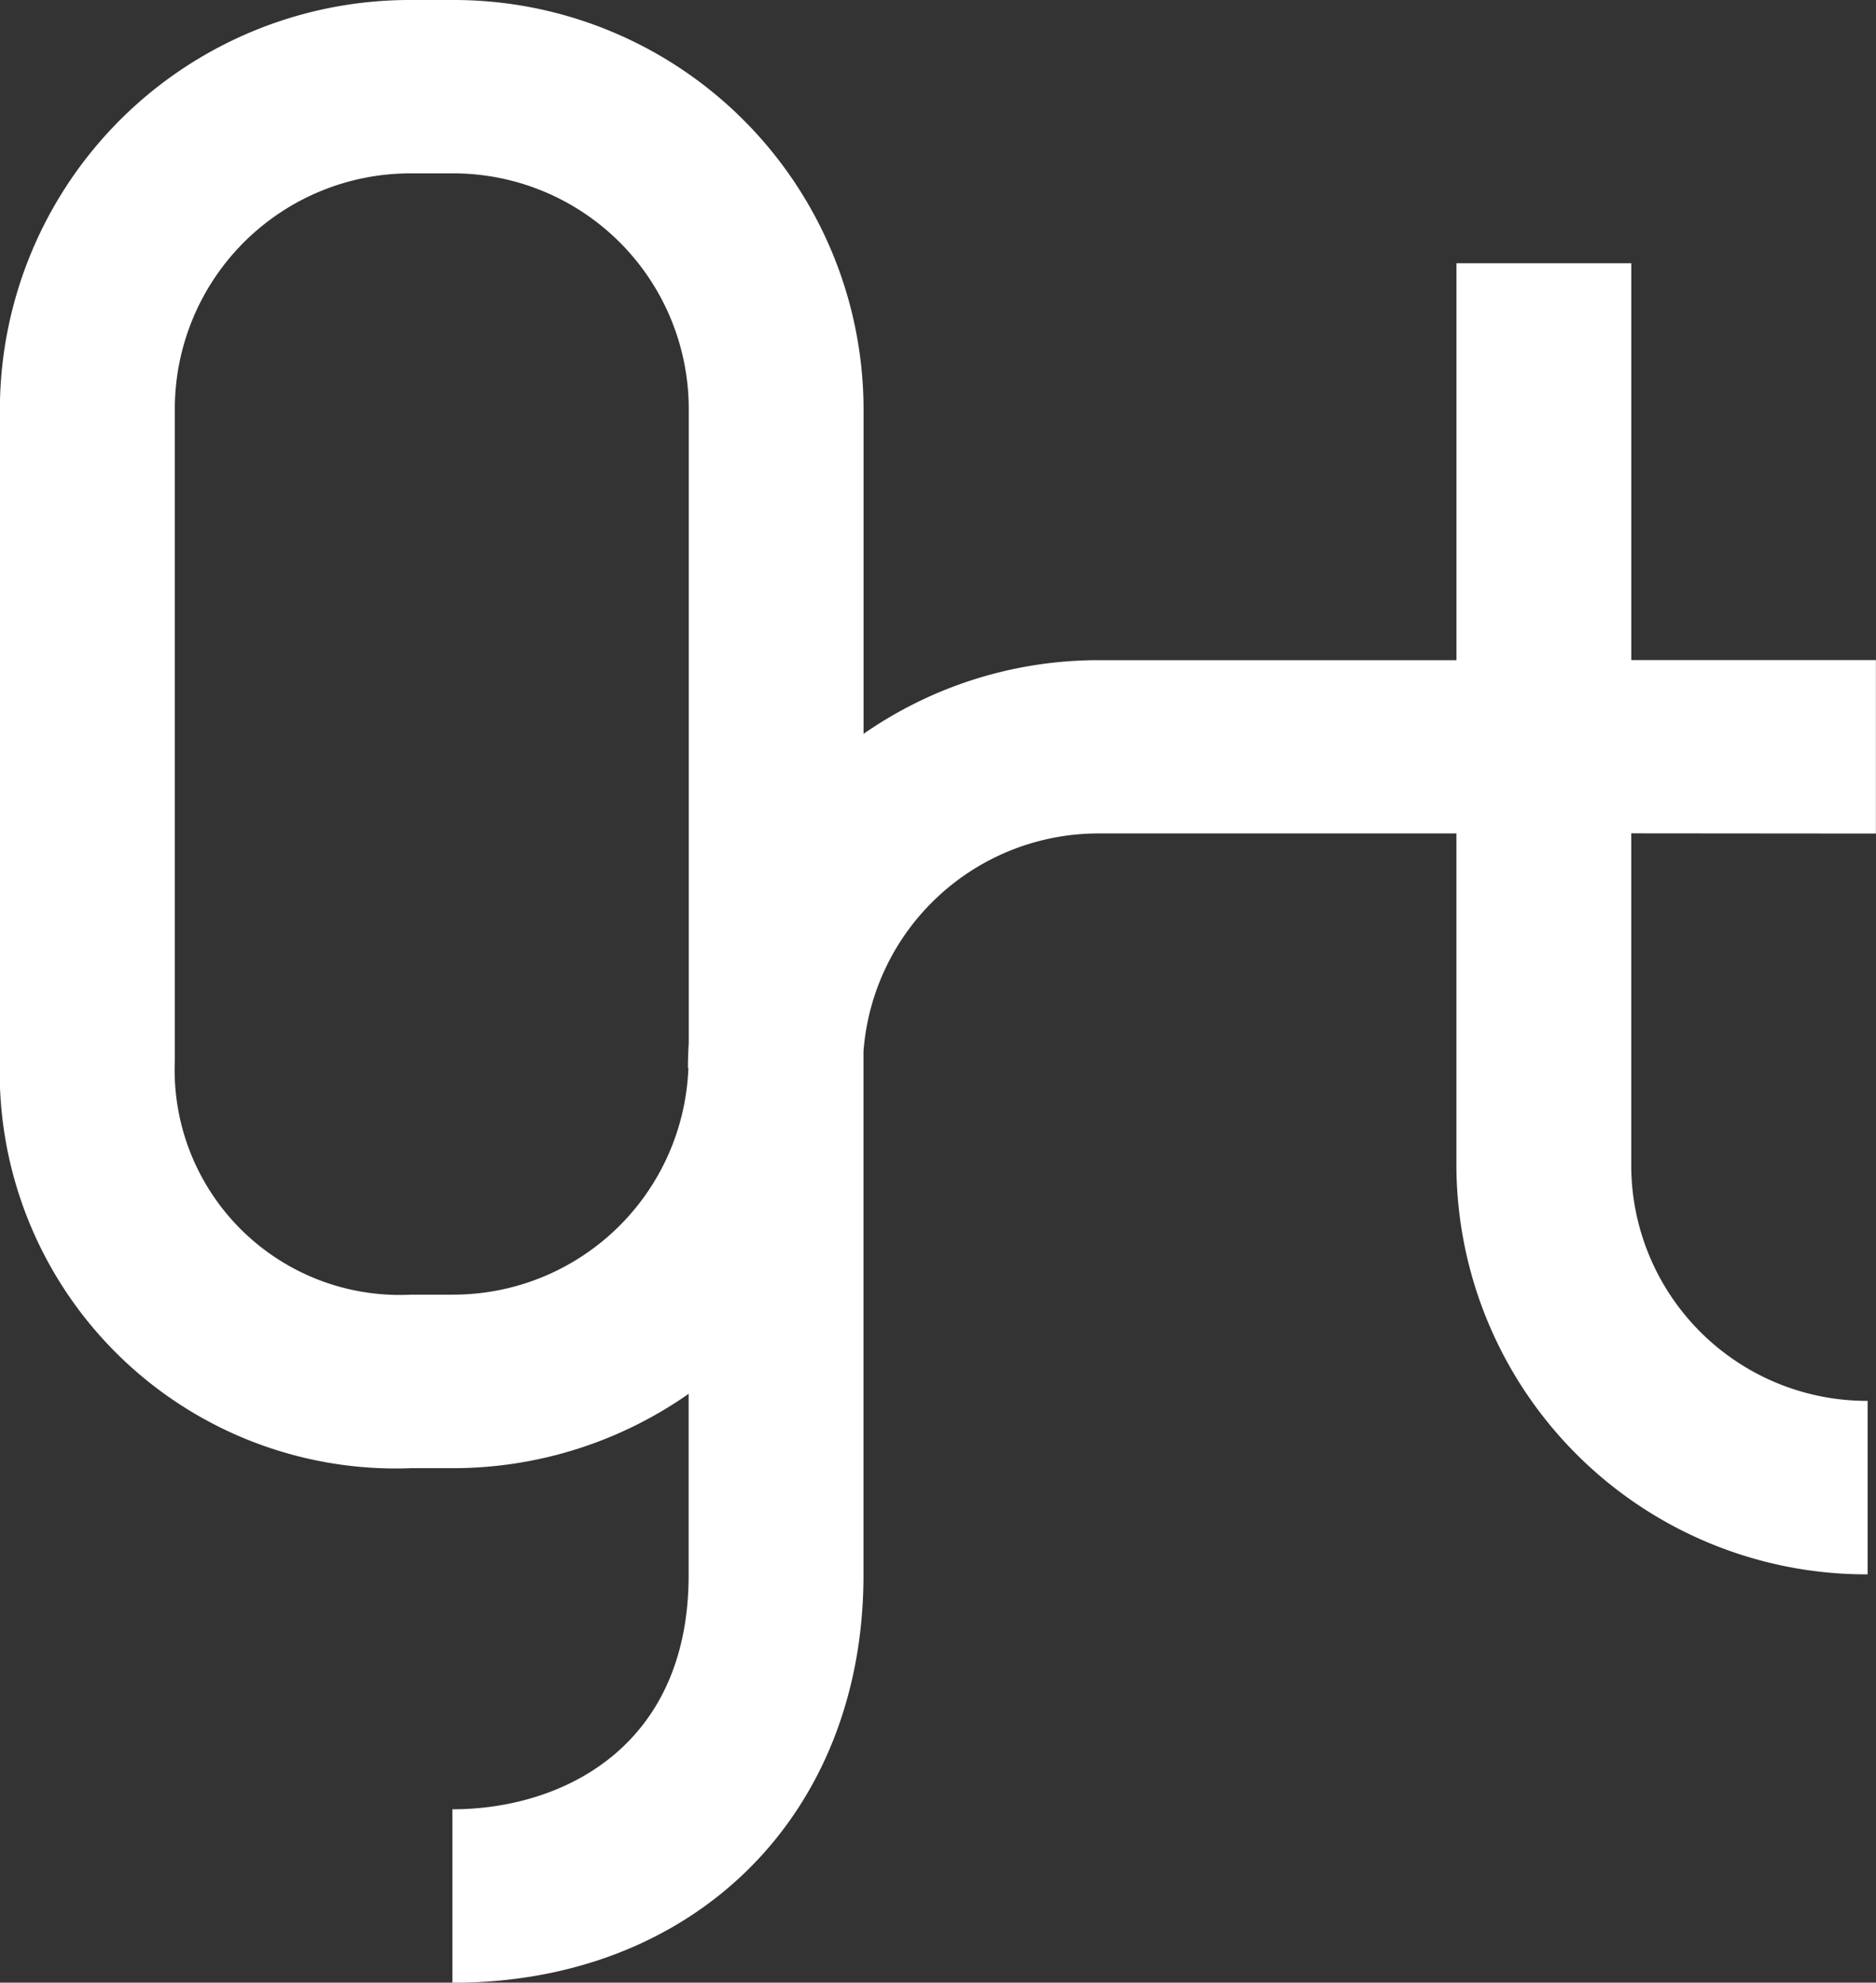 <svg xmlns="http://www.w3.org/2000/svg" width="53" height="56" viewBox="0 0 53 56">
  <rect x="0" y="0" width="53" height="56" fill="#333333" stroke="none"/>
  <path id="パス_20952" data-name="パス 20952" d="M218.6,534.768v-4.9h-6.911V518.659h-4.939v11.212h-10.1A11.611,11.611,0,0,0,190,531.952v-9.211a11.577,11.577,0,0,0-11.614-11.517H177.22A11.58,11.58,0,0,0,165.6,522.741v18.435a11.188,11.188,0,0,0,11.617,11.517h1.167a11.6,11.6,0,0,0,6.674-2.1v5.119c0,4.884-3.6,6.616-6.674,6.616v4.9c6.841,0,11.614-4.738,11.614-11.517V540.921a6.657,6.657,0,0,1,6.651-6.156l10.1,0v9.41a11.582,11.582,0,0,0,11.617,11.517v-4.9a6.658,6.658,0,0,1-6.678-6.62v-9.41Zm-40.216,13.024H177.22a6.359,6.359,0,0,1-6.678-6.616V522.741a6.655,6.655,0,0,1,6.678-6.62h1.167a6.653,6.653,0,0,1,6.674,6.62v17.938c-.013.232-.023.47-.023.706h.013A6.651,6.651,0,0,1,178.387,547.792Z" transform="translate(-165.603 -511.224)" fill="#fff"/>
</svg>
